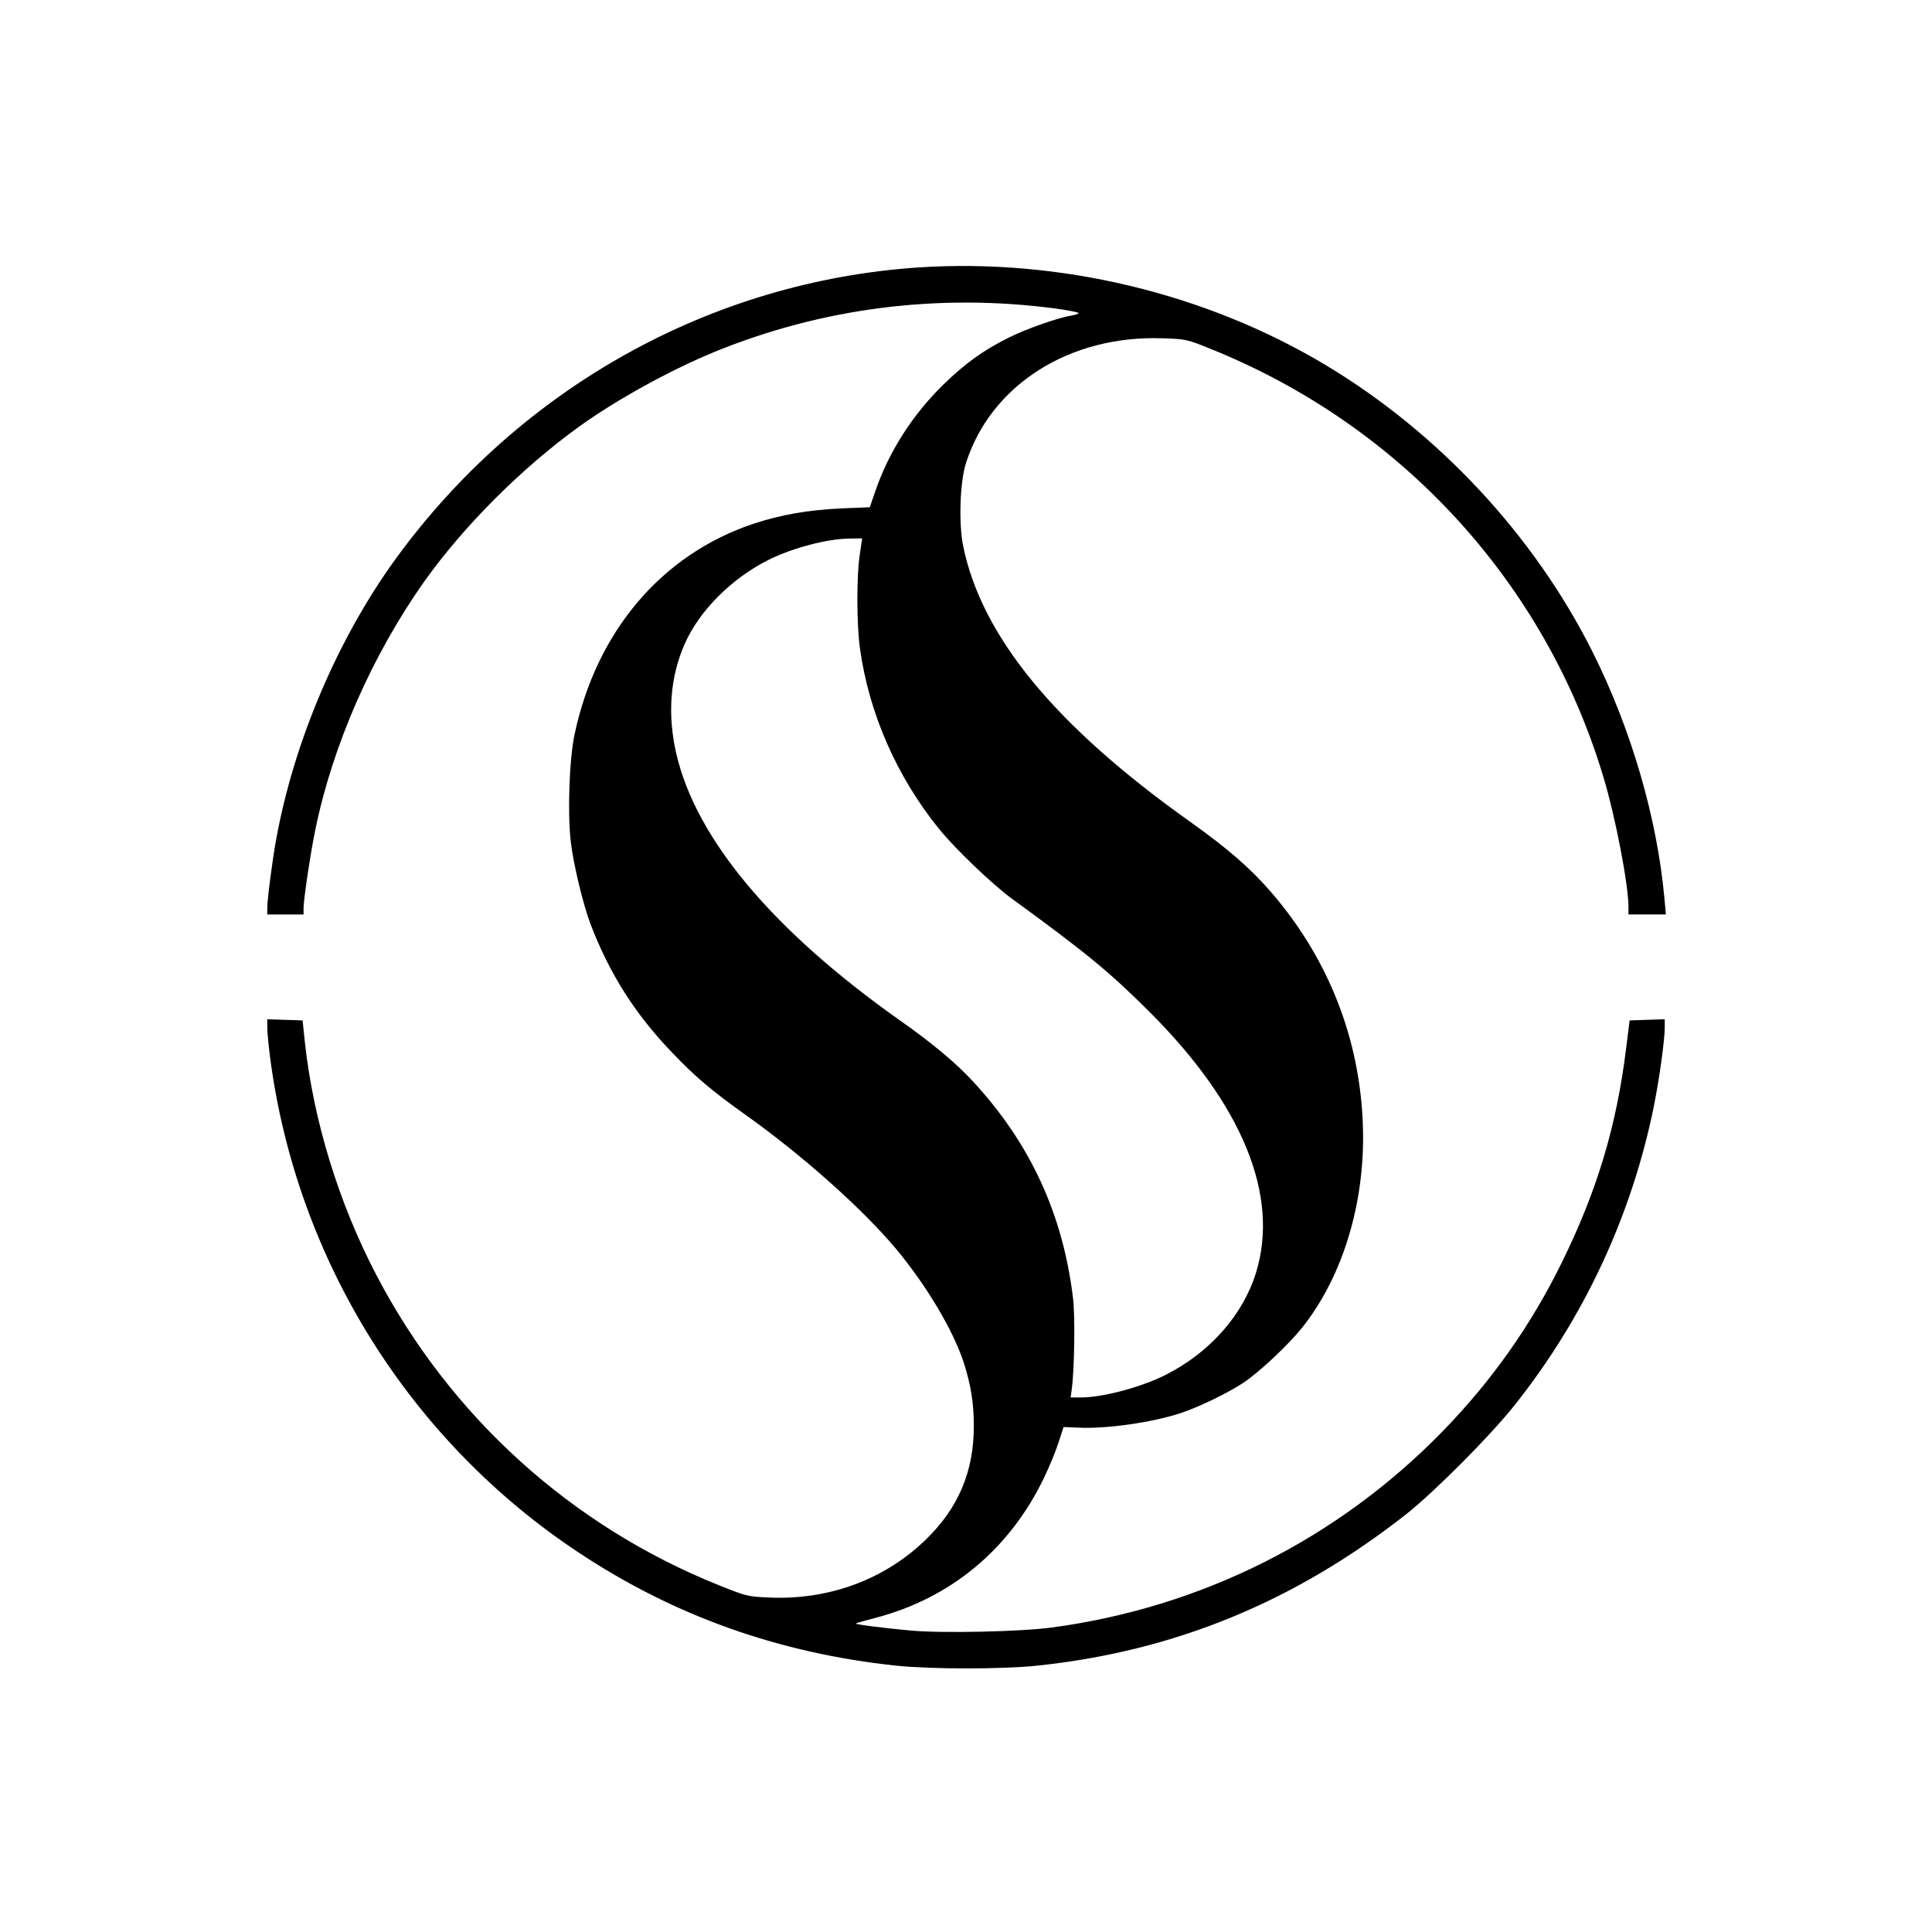 <?xml version="1.0" standalone="no"?>
<!DOCTYPE svg PUBLIC "-//W3C//DTD SVG 20010904//EN"
 "http://www.w3.org/TR/2001/REC-SVG-20010904/DTD/svg10.dtd">
<svg version="1.0" xmlns="http://www.w3.org/2000/svg"
 width="1012pt" height="1012pt" viewBox="0 0 1012 1012"
 preserveAspectRatio="xMidYMid meet">
<g transform="translate(0,1012) scale(0.1,-0.1)"
fill="#000000" stroke="none">
<path d="M4810 8719 c-1085 -73 -2083 -629 -2735 -1523 -305 -419 -536 -961
-629 -1476 -20 -110 -46 -311 -46 -356 l0 -34 95 0 95 0 0 33 c0 45 37 293 62
412 90 441 298 914 569 1297 209 294 511 596 816 816 194 139 473 293 704 388
564 231 1175 309 1787 228 67 -9 122 -20 122 -24 0 -4 -19 -10 -42 -14 -69
-11 -239 -71 -329 -117 -128 -64 -224 -133 -336 -242 -163 -159 -288 -354
-359 -563 l-28 -81 -146 -6 c-176 -8 -320 -33 -465 -81 -479 -161 -820 -562
-935 -1101 -28 -128 -38 -415 -20 -566 13 -113 64 -326 103 -429 99 -260 236
-476 432 -678 118 -124 207 -198 375 -318 299 -212 615 -493 792 -704 159
-190 302 -429 357 -600 36 -113 52 -211 52 -326 1 -241 -81 -434 -253 -600
-216 -209 -507 -316 -821 -302 -110 5 -118 7 -258 63 -775 310 -1410 884
-1798 1627 -197 377 -329 808 -374 1218 l-12 115 -93 3 -92 3 0 -44 c0 -24 7
-95 15 -158 139 -1058 731 -2007 1620 -2594 500 -331 1048 -525 1660 -590 181
-19 558 -19 737 0 722 76 1351 335 1937 796 145 115 435 406 561 564 367 460
618 999 734 1575 28 141 56 343 56 407 l0 44 -92 -3 -92 -3 -18 -145 c-51
-412 -153 -749 -338 -1125 -163 -331 -368 -620 -624 -883 -550 -564 -1263
-922 -2046 -1027 -162 -22 -574 -31 -740 -16 -140 13 -292 32 -287 37 2 2 47
15 101 29 396 103 705 360 885 735 28 58 62 141 76 185 l26 80 74 -3 c148 -8
394 27 545 78 95 32 241 103 323 157 82 54 236 199 308 289 202 254 318 615
319 991 0 478 -167 926 -482 1290 -109 126 -227 228 -426 370 -705 501 -1090
969 -1187 1443 -24 119 -17 336 15 435 131 409 542 670 1029 653 124 -4 128
-5 256 -57 996 -402 1749 -1224 2054 -2242 63 -209 131 -563 131 -681 l0 -38
98 0 98 0 -8 88 c-39 423 -176 889 -378 1291 -305 607 -805 1144 -1395 1498
-628 377 -1396 561 -2135 512z m-306 -1501 c-18 -114 -17 -371 1 -498 48 -339
192 -667 413 -941 86 -106 282 -294 386 -369 387 -282 510 -383 721 -594 485
-486 678 -960 554 -1363 -69 -222 -242 -418 -474 -535 -126 -64 -329 -118
-442 -118 l-55 0 6 43 c14 103 18 378 7 473 -52 442 -225 817 -526 1141 -88
95 -209 197 -381 318 -664 469 -1067 949 -1171 1395 -48 206 -33 405 44 578
76 173 246 343 438 439 126 63 308 111 425 112 l66 1 -12 -82z"/>
</g>
</svg>
